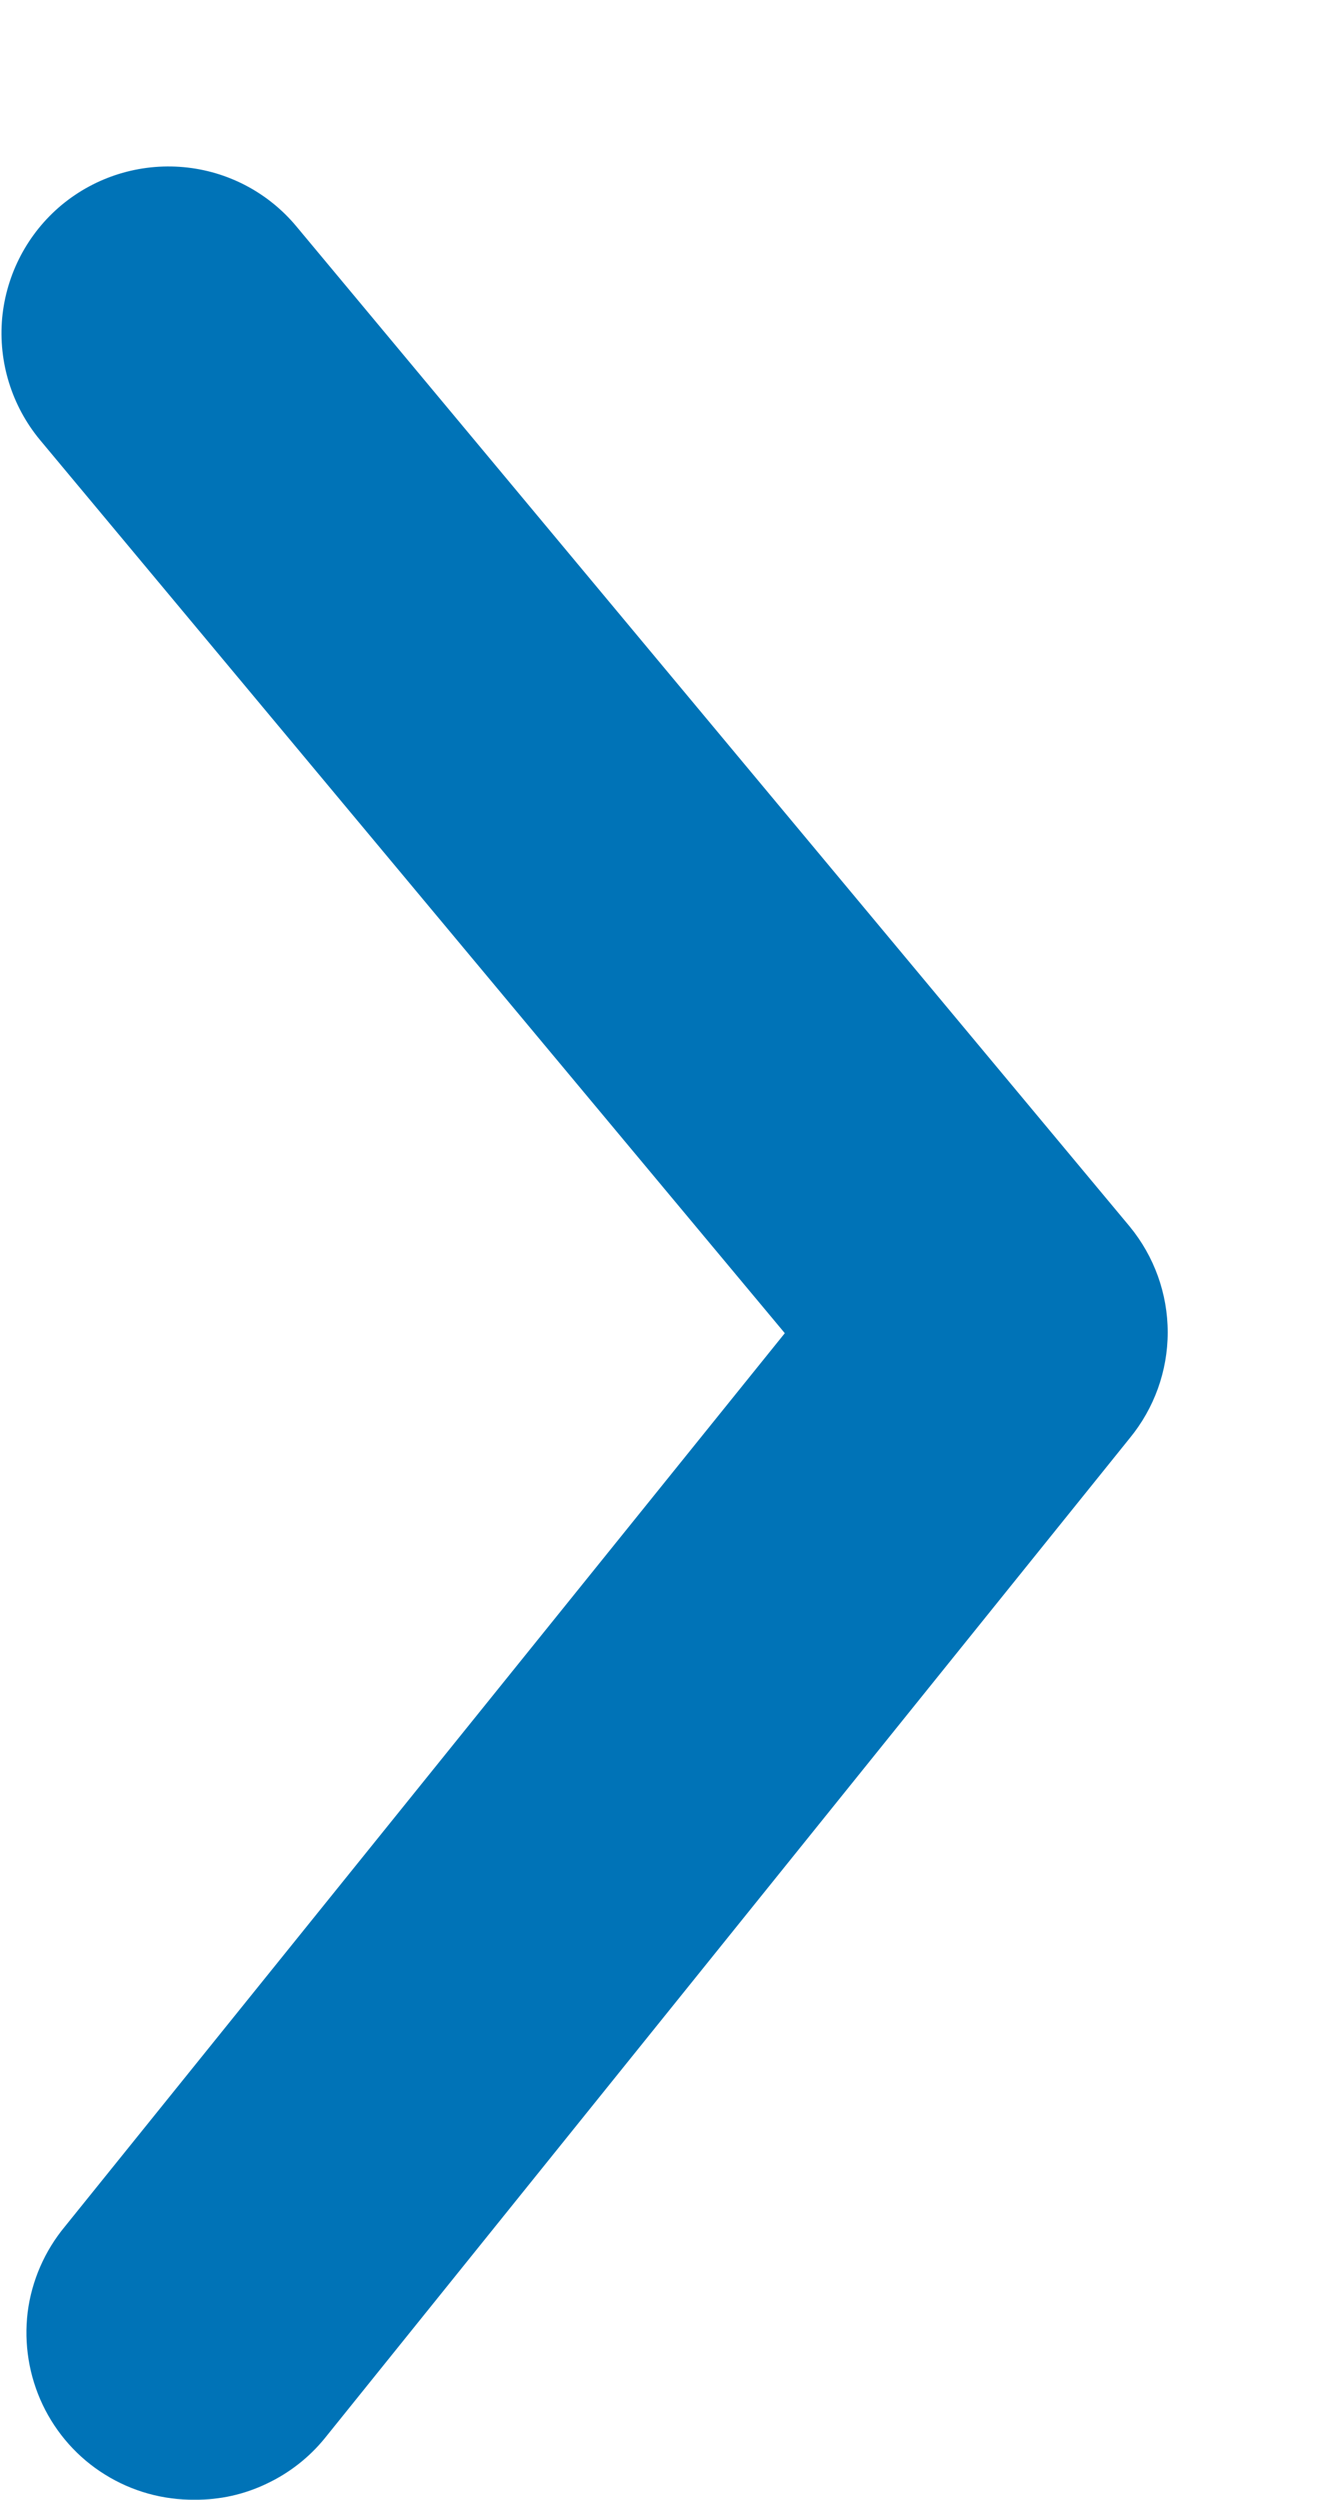 <svg width="8" height="15" viewBox="0 0 8 15" fill="none" xmlns="http://www.w3.org/2000/svg">
<path d="M1.17 15C1.32 15.001 1.467 14.968 1.602 14.903C1.737 14.839 1.856 14.746 1.95 14.63L6.78 8.63C6.927 8.451 7.008 8.227 7.008 7.995C7.008 7.763 6.927 7.539 6.78 7.36L1.78 1.36C1.611 1.156 1.367 1.027 1.102 1.003C0.838 0.979 0.575 1.06 0.37 1.23C0.166 1.4 0.038 1.644 0.013 1.908C-0.011 2.173 0.071 2.436 0.24 2.64L4.71 8L0.39 13.36C0.268 13.507 0.19 13.686 0.166 13.875C0.143 14.065 0.174 14.257 0.256 14.43C0.338 14.602 0.467 14.748 0.63 14.849C0.792 14.95 0.979 15.002 1.17 15Z" fill="#0073B7"/>
</svg>
